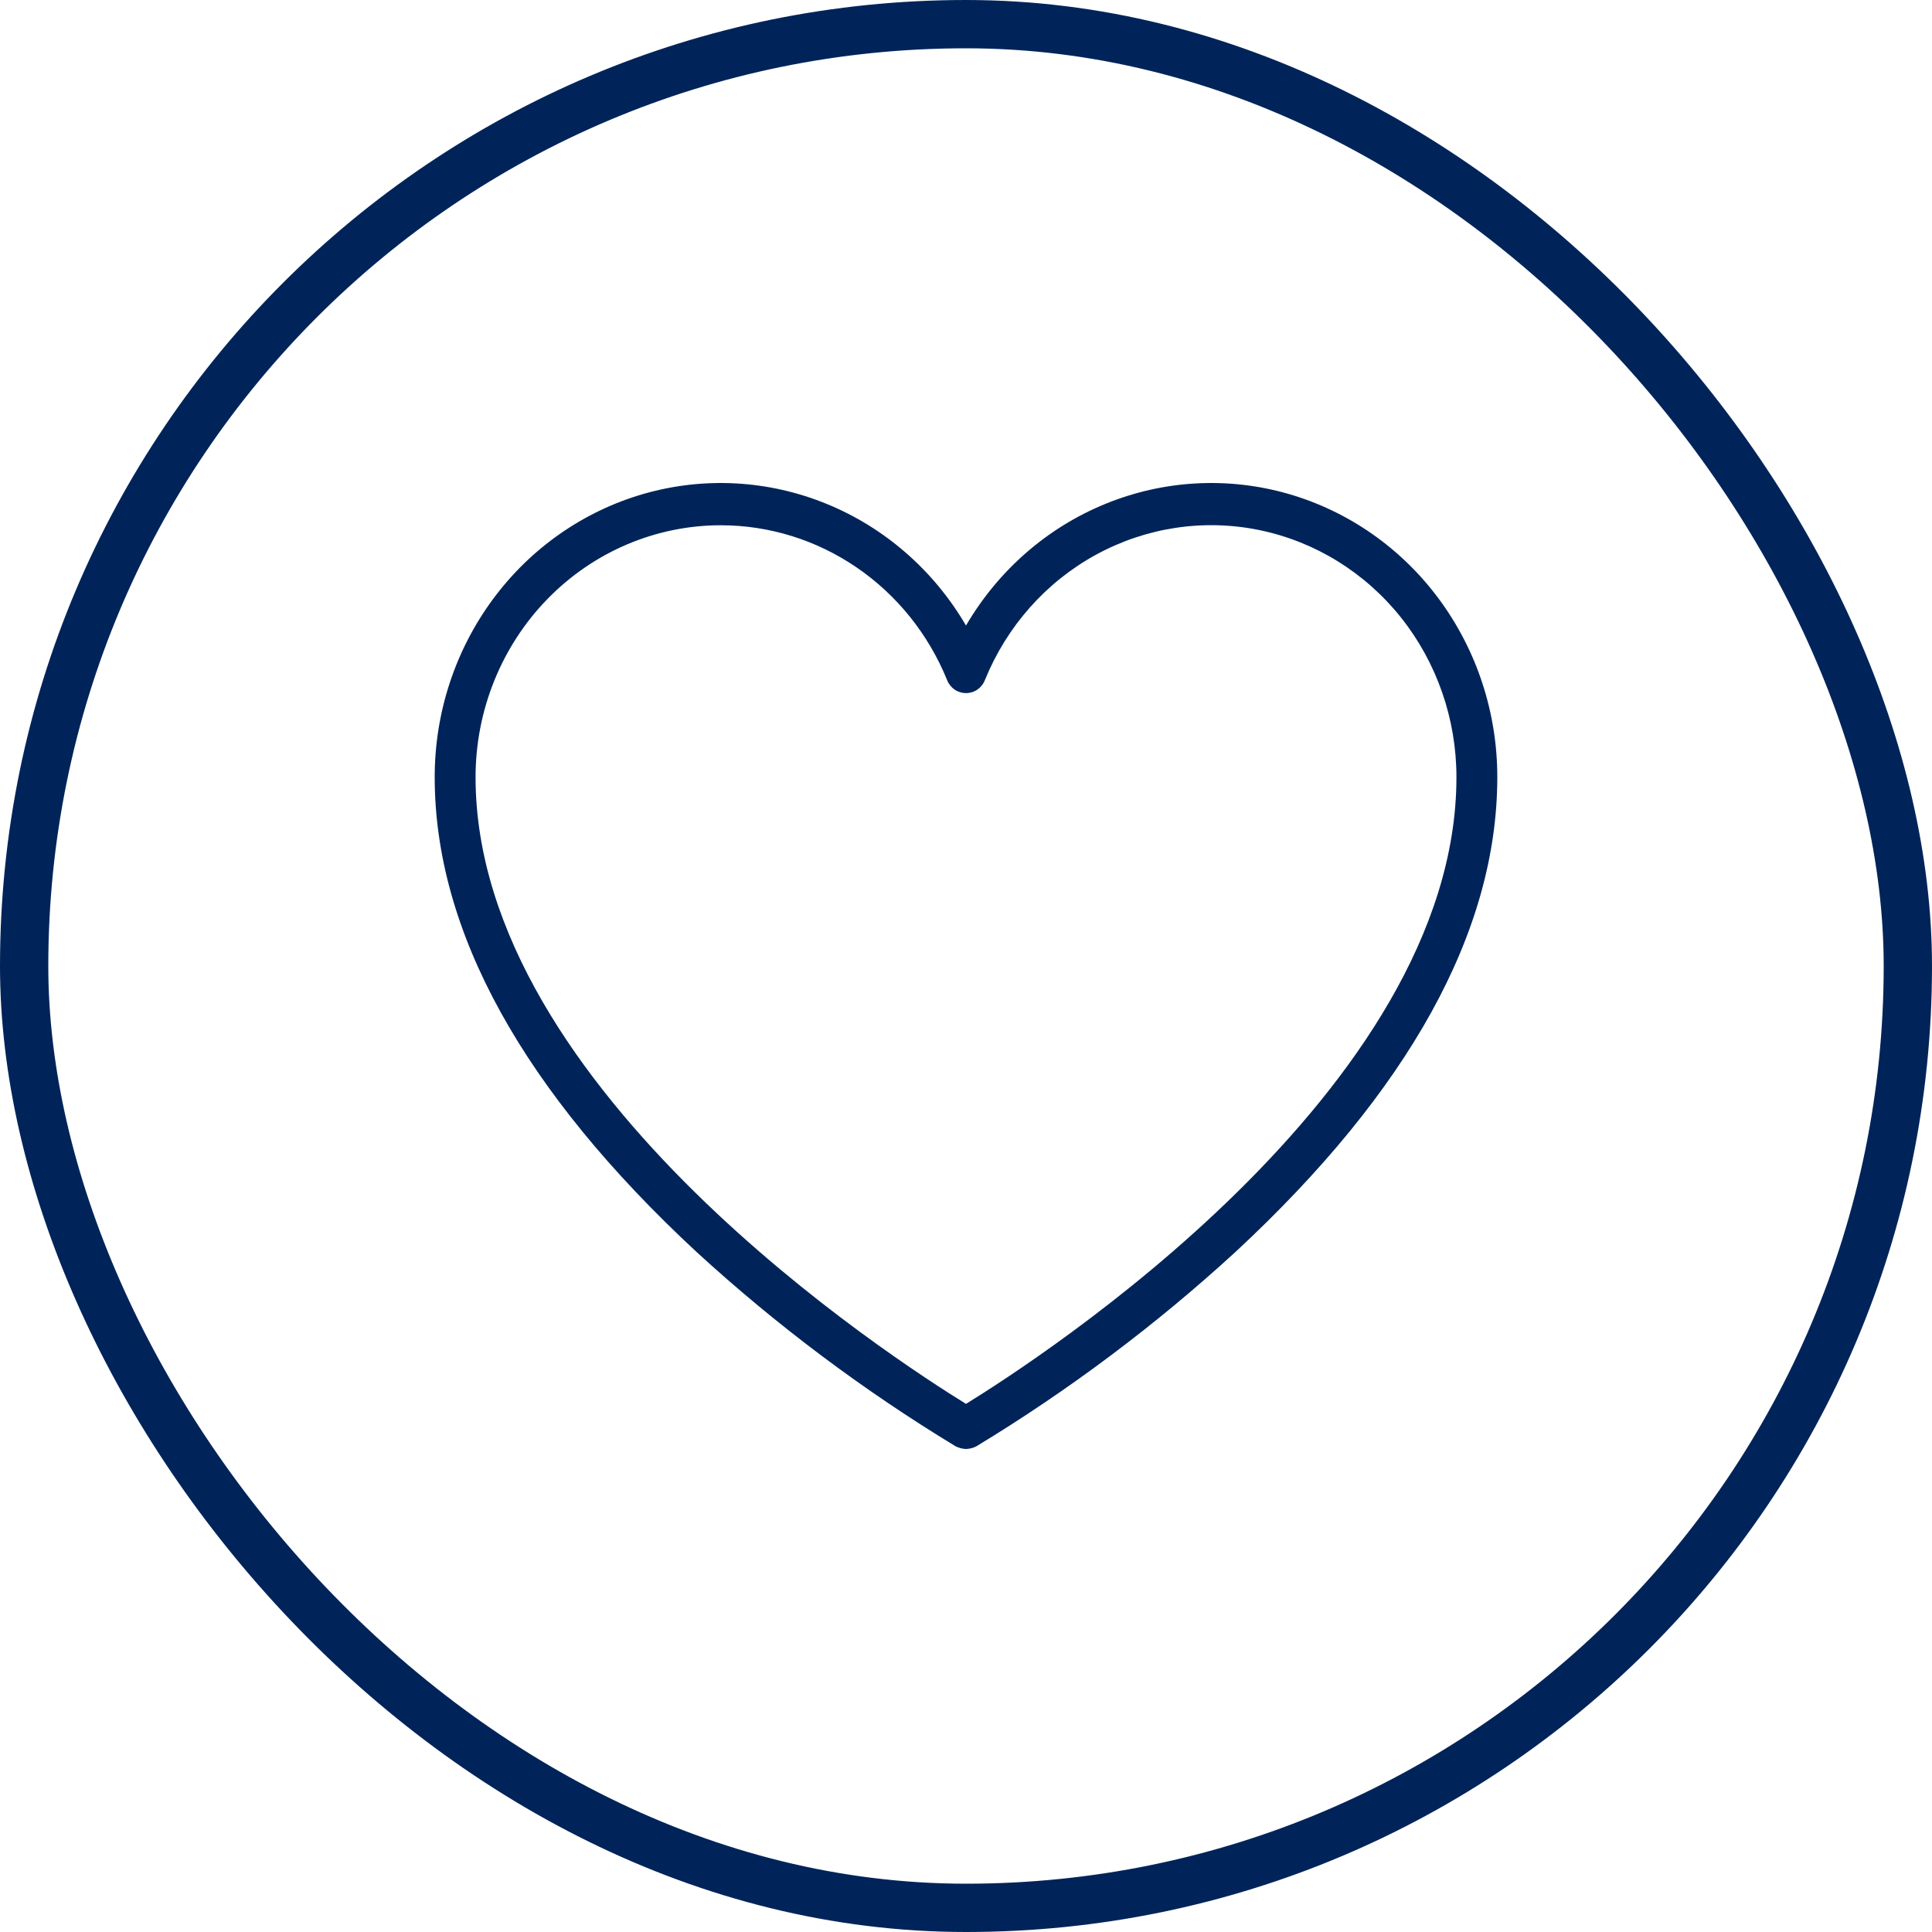 <?xml version="1.0" encoding="UTF-8"?> <svg xmlns="http://www.w3.org/2000/svg" width="40" height="40" viewBox="0 0 40 40" fill="none"><rect x="0.5" y="0.5" width="39" height="39" rx="19.5" stroke="#002459"></rect><path d="M20 30C19.927 29.997 19.854 29.979 19.788 29.946C17.878 28.788 16.081 27.442 14.426 25.925C10.83 22.589 9 19.286 9 16.091C8.999 14.76 9.422 13.466 10.206 12.405C10.989 11.345 12.089 10.579 13.337 10.222C14.585 9.866 15.913 9.94 17.116 10.433C18.32 10.925 19.333 11.81 20 12.951C20.667 11.81 21.68 10.925 22.884 10.433C24.087 9.94 25.415 9.866 26.663 10.222C27.911 10.579 29.011 11.345 29.794 12.405C30.578 13.466 31.001 14.76 31 16.091C31 19.286 29.17 22.589 25.574 25.925C23.919 27.442 22.122 28.788 20.212 29.946C20.146 29.979 20.073 29.997 20 30ZM14.923 10.875C13.577 10.875 12.285 11.425 11.333 12.403C10.381 13.381 9.846 14.708 9.846 16.091C9.846 22.578 18.54 28.164 20 29.066C21.46 28.164 30.154 22.578 30.154 16.091C30.154 14.885 29.748 13.717 29.005 12.784C28.261 11.851 27.225 11.212 26.075 10.975C24.924 10.738 23.729 10.918 22.693 11.484C21.656 12.05 20.843 12.968 20.391 14.081C20.36 14.161 20.305 14.229 20.236 14.277C20.166 14.325 20.084 14.35 20 14.35C19.916 14.35 19.834 14.325 19.764 14.277C19.695 14.229 19.64 14.161 19.609 14.081C19.223 13.131 18.572 12.32 17.738 11.75C16.904 11.179 15.925 10.875 14.923 10.875Z" fill="#002459"></path></svg> 